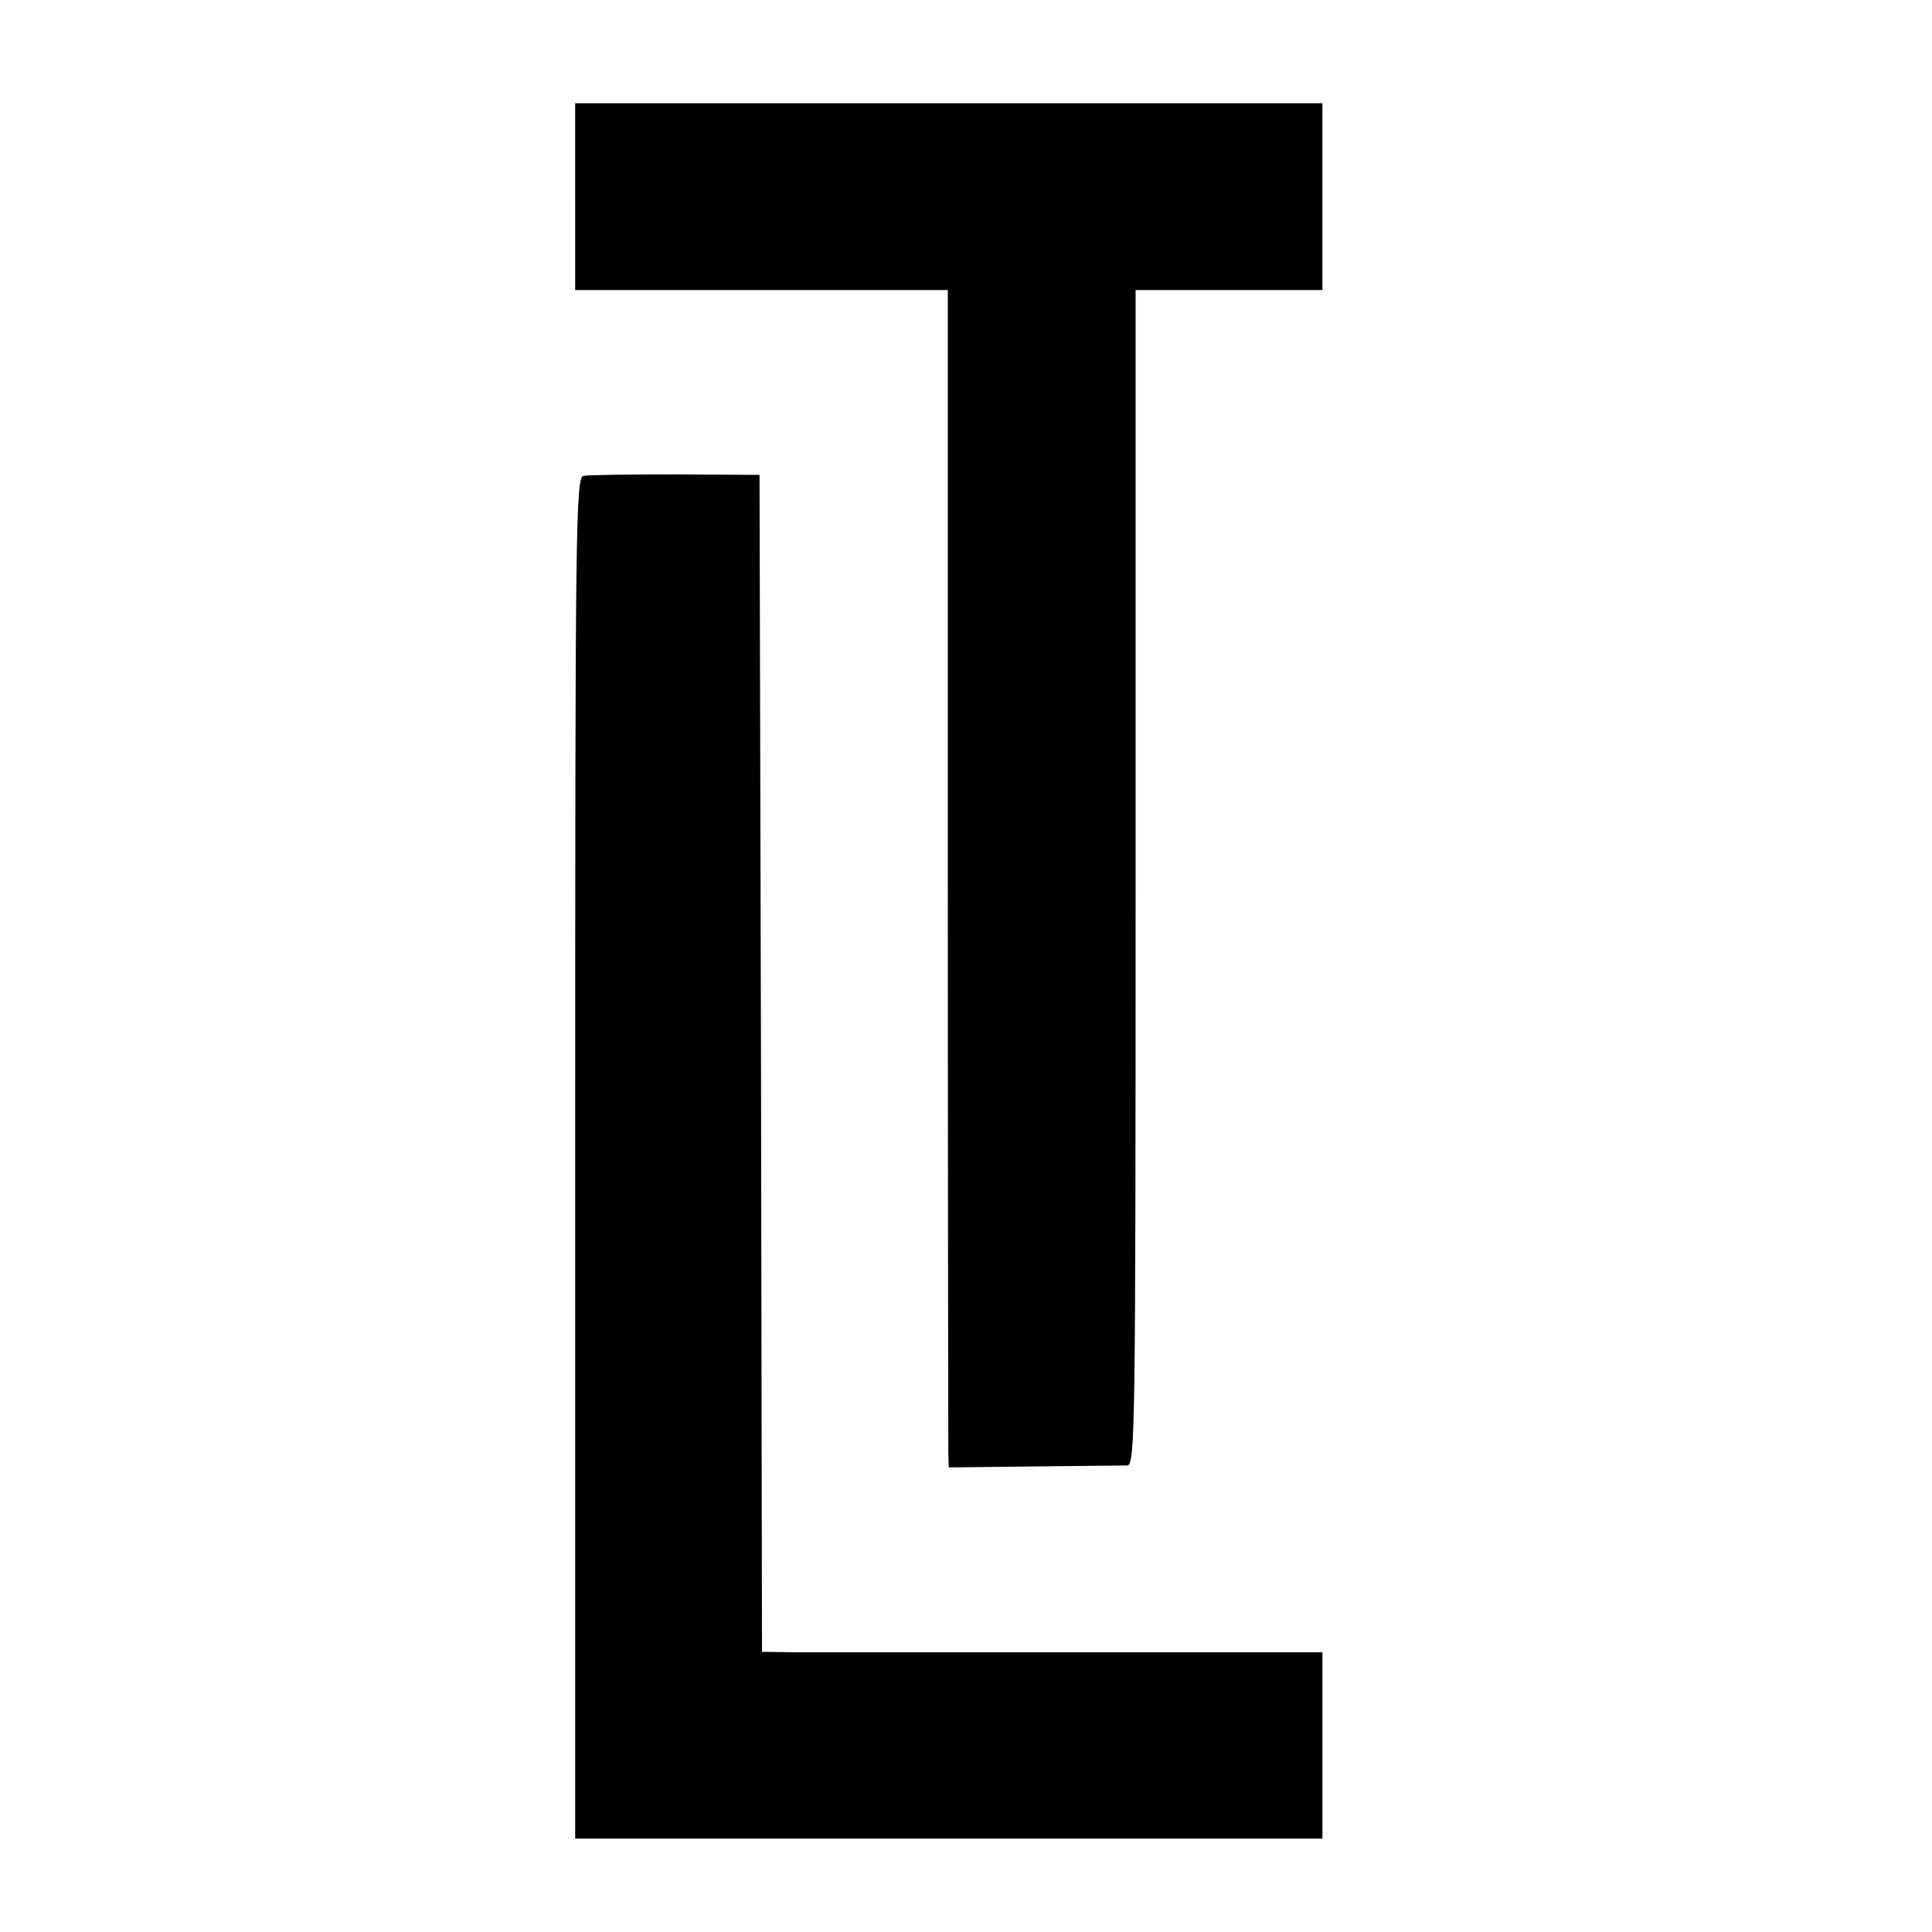 <?xml version="1.0" standalone="no"?>
<!DOCTYPE svg PUBLIC "-//W3C//DTD SVG 20010904//EN"
 "http://www.w3.org/TR/2001/REC-SVG-20010904/DTD/svg10.dtd">
<svg version="1.0" xmlns="http://www.w3.org/2000/svg"
 width="393pt" height="393pt" viewBox="0 0 393 393"
 preserveAspectRatio="xMidYMid meet">
<g transform="translate(0,393) scale(0.1,-0.1)"
fill="#000000" stroke="none">
<path d="M1170 3530 l0 -190 379 0 379 0 0 -1167 c0 -643 1 -1181 1 -1198 l1
-30 172 2 c95 1 181 2 191 2 16 1 17 65 17 1196 l0 1195 190 0 190 0 0 190 0
190 -760 0 -760 0 0 -190z"/>
<path d="M1187 2962 c-16 -3 -17 -99 -17 -1388 l0 -1384 760 0 760 0 0 190 0
189 -507 0 c-280 0 -536 0 -570 0 l-63 1 -2 1197 -3 1197 -171 1 c-94 0 -178
-1 -187 -3z"/>
</g>
</svg>
